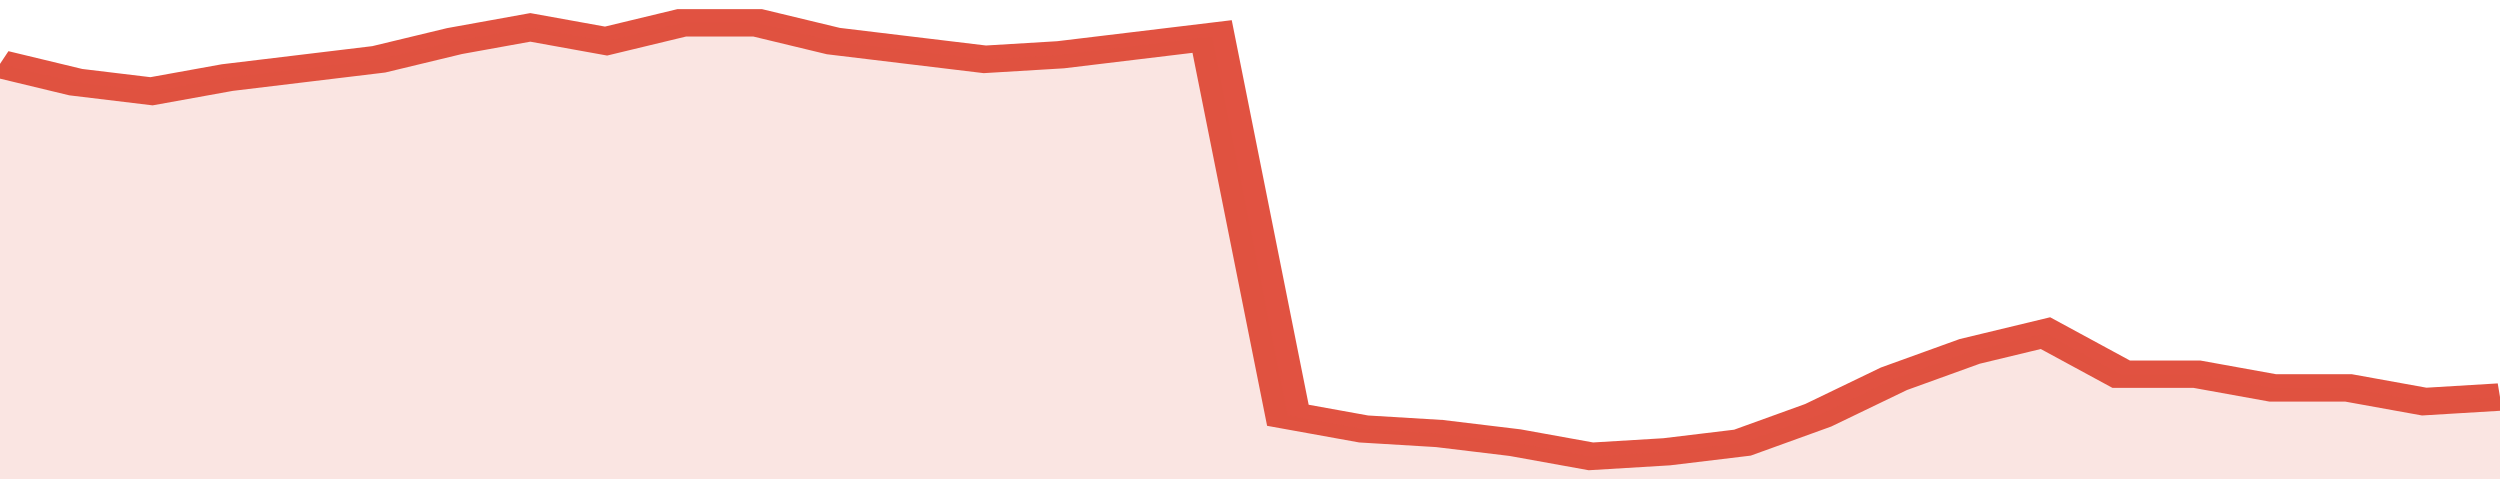 <svg xmlns="http://www.w3.org/2000/svg" viewBox="0 0 330 105" width="120" height="23" preserveAspectRatio="none">
				 <polyline fill="none" stroke="#E15241" stroke-width="6" points="0, 14 10, 18 20, 20 30, 17 40, 15 50, 13 60, 9 70, 6 80, 9 90, 5 100, 5 110, 9 120, 11 130, 13 140, 12 150, 10 160, 8 170, 91 180, 94 190, 95 200, 97 210, 100 220, 99 230, 97 240, 91 250, 83 260, 77 270, 73 280, 82 290, 82 300, 85 310, 85 320, 88 330, 87 330, 87 "> </polyline>
				 <polygon fill="#E15241" opacity="0.15" points="0, 105 0, 14 10, 18 20, 20 30, 17 40, 15 50, 13 60, 9 70, 6 80, 9 90, 5 100, 5 110, 9 120, 11 130, 13 140, 12 150, 10 160, 8 170, 91 180, 94 190, 95 200, 97 210, 100 220, 99 230, 97 240, 91 250, 83 260, 77 270, 73 280, 82 290, 82 300, 85 310, 85 320, 88 330, 87 330, 105 "></polygon>
			</svg>